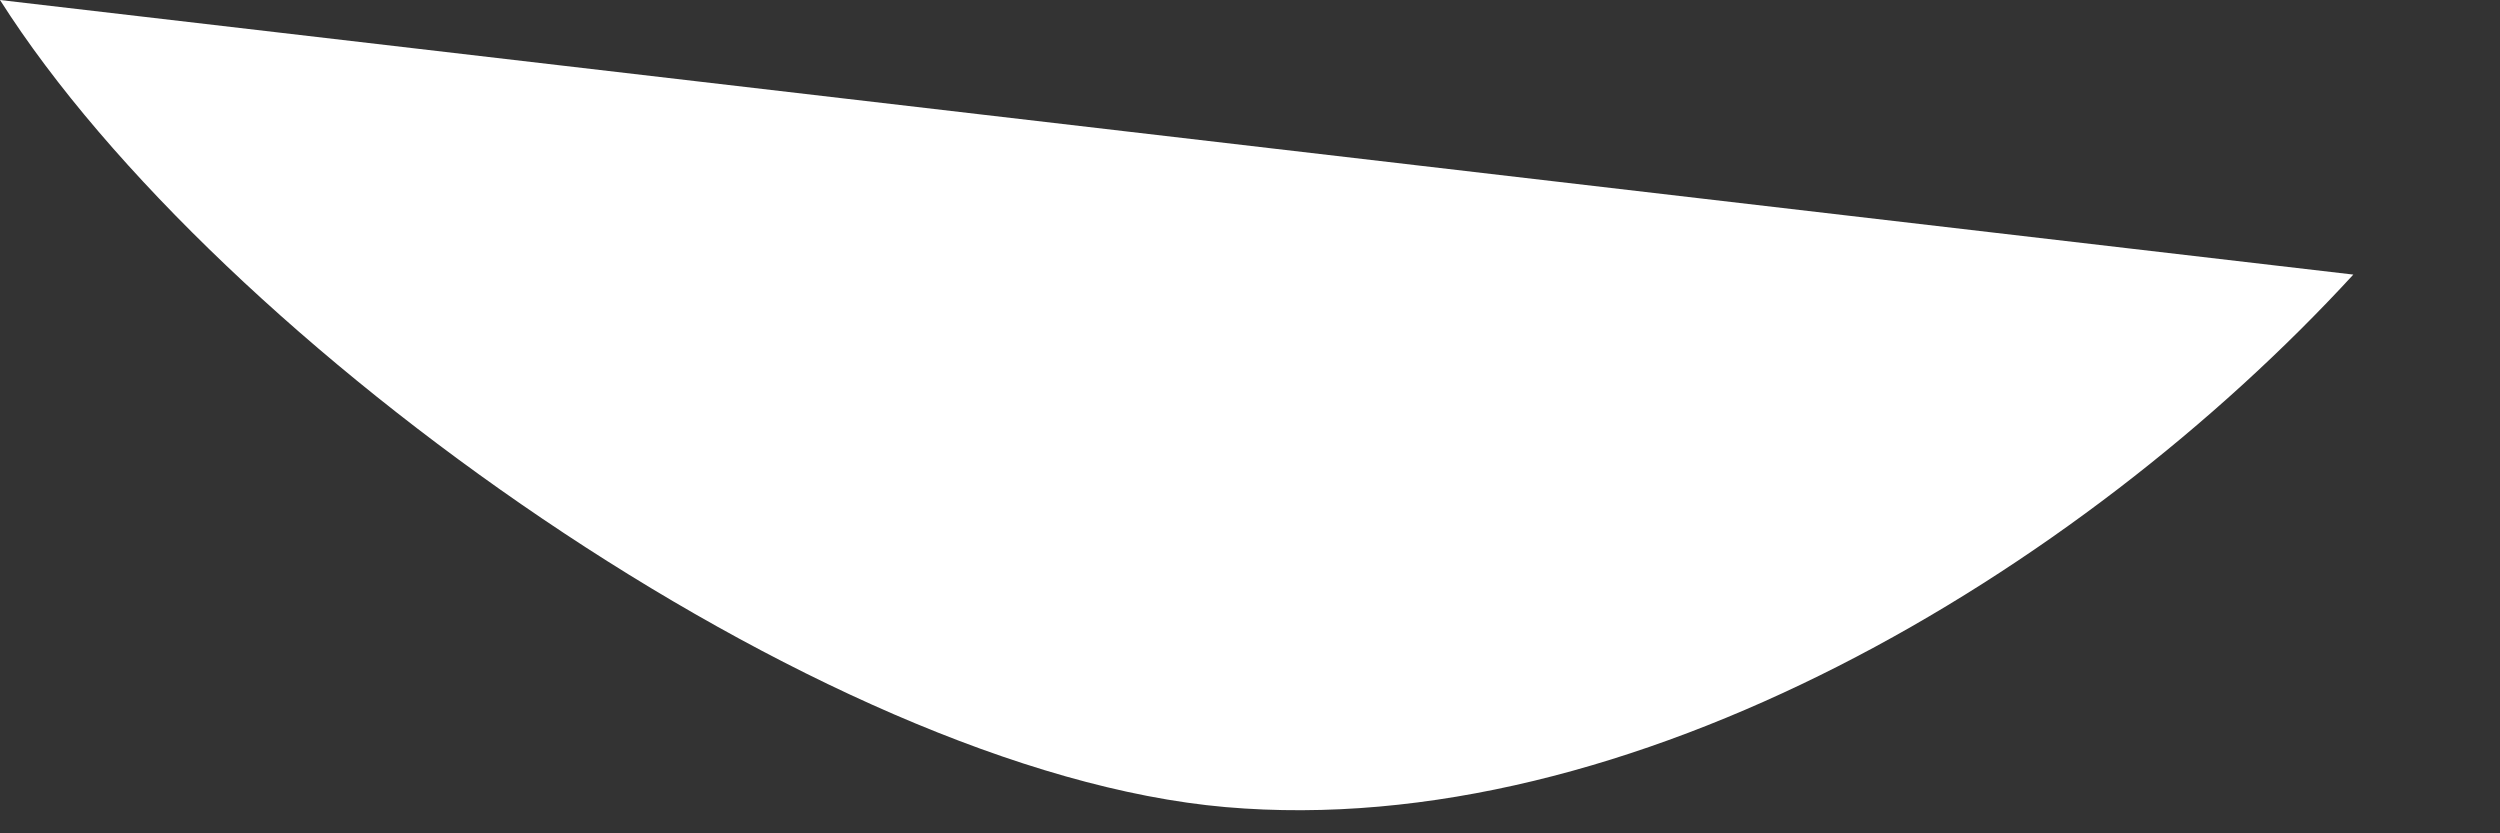 <?xml version="1.0" encoding="utf-8"?>
<svg xmlns="http://www.w3.org/2000/svg" fill="none" height="100%" overflow="visible" preserveAspectRatio="none" style="display: block;" viewBox="0 0 6 2" width="100%">
<rect x="0" y="0" width="6" height="2" fill="#333333" stroke="none"/>
<path d="M0 0C0.522 0.822 1.969 1.852 2.941 1.937C3.913 2.022 4.989 1.376 5.648 0.659" fill="white" id="Vector"/>
</svg>